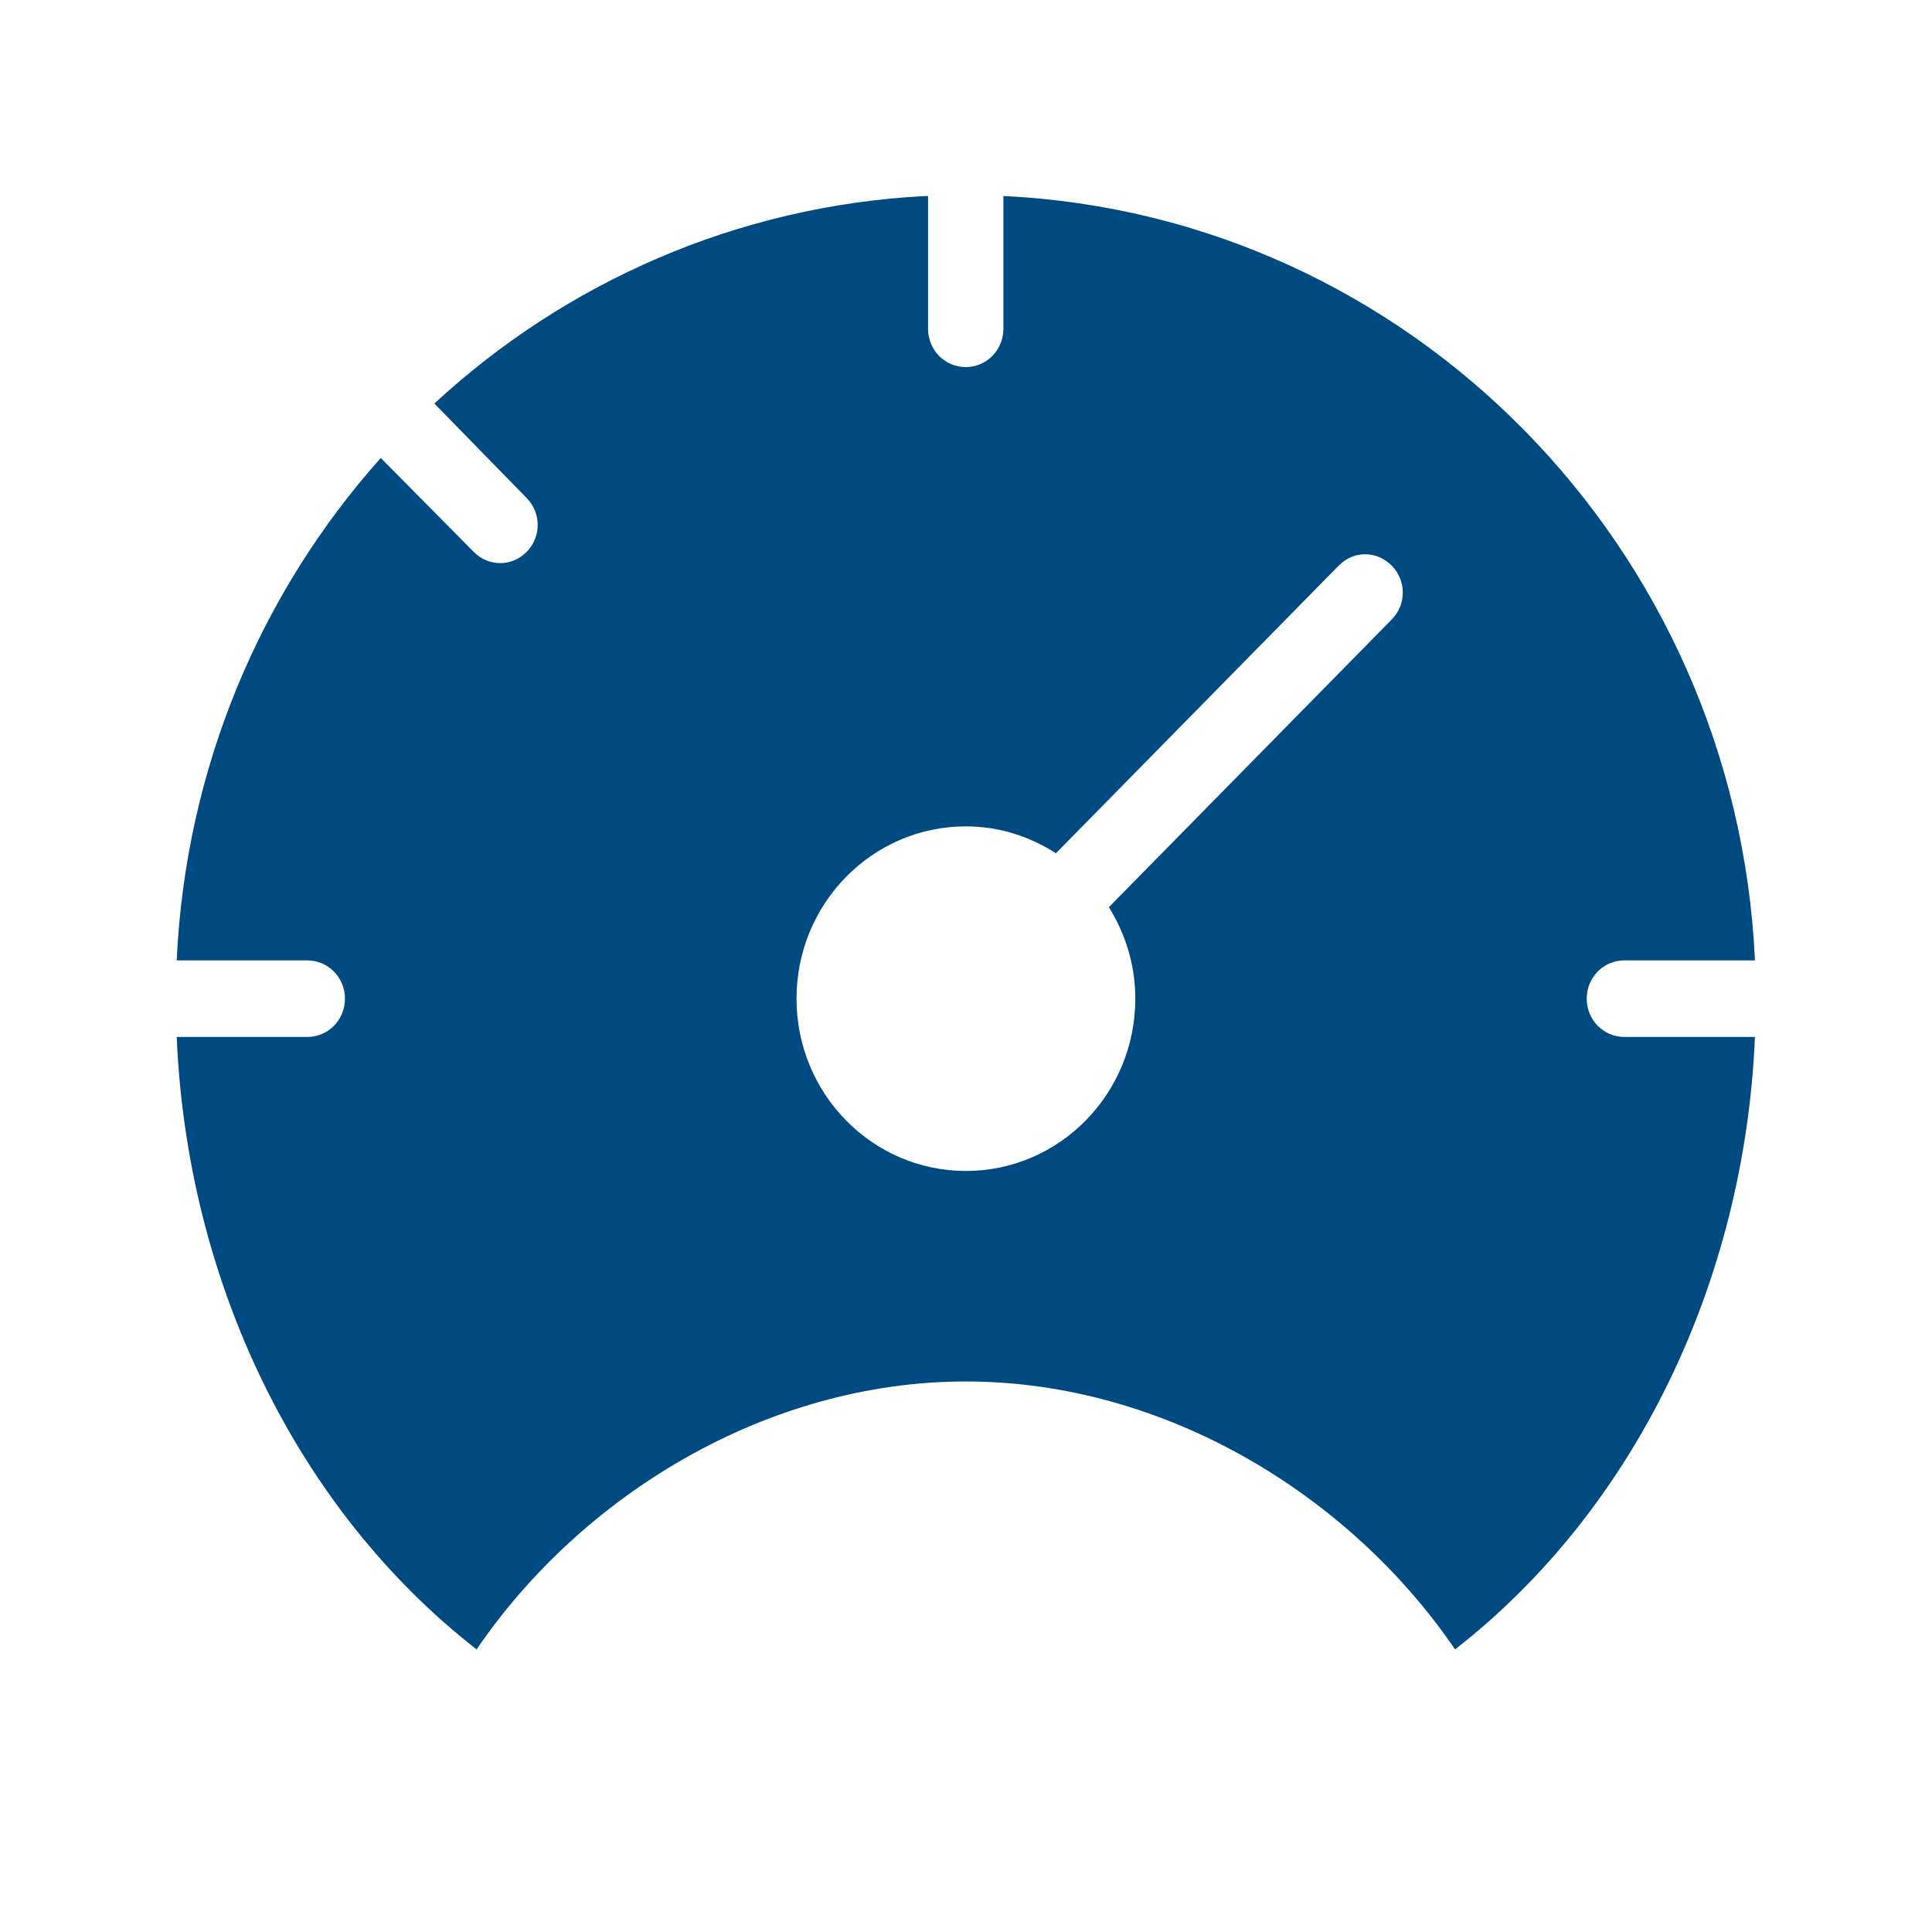 <svg height="22" viewBox="0 0 22 22" width="22" xmlns="http://www.w3.org/2000/svg"><path d="m8.538.093c-2.148.111-4.1.984-5.592 2.363l1.051 1.076c.168.171.168.442 0 .613-.168.171-.435.171-.603 0l-1.058-1.069c-1.363 1.525-2.222 3.523-2.324 5.721h1.487c.237 0 .429.194.429.436s-.191.436-.429.436h-1.487c.119 2.797 1.374 5.384 3.415 6.974 1.199-1.759 3.308-3.051 5.571-3.051 2.264 0 4.372 1.292 5.571 3.051 2.041-1.59 3.296-4.177 3.415-6.974h-1.487c-.237 0-.429-.194-.429-.436s.191-.436.429-.436h1.487c-.218-4.708-3.929-8.483-8.558-8.704v1.512c0 .241-.191.436-.429.436s-.429-.194-.429-.436v-1.512c-.011.001-.022-.001-.033 0zm5.009 4.08c.11 0 .217.044.301.129.168.171.168.442 0 .613l-3.221 3.276c.188.303.301.658.301 1.042 0 1.083-.863 1.962-1.929 1.962-1.065 0-1.929-.878-1.929-1.962 0-1.083.863-1.962 1.929-1.962.378 0 .727.115 1.025.306l3.221-3.276c.084-.085.192-.129.301-.129z" fill="#004a82" transform="translate(2 2.139)"/></svg>